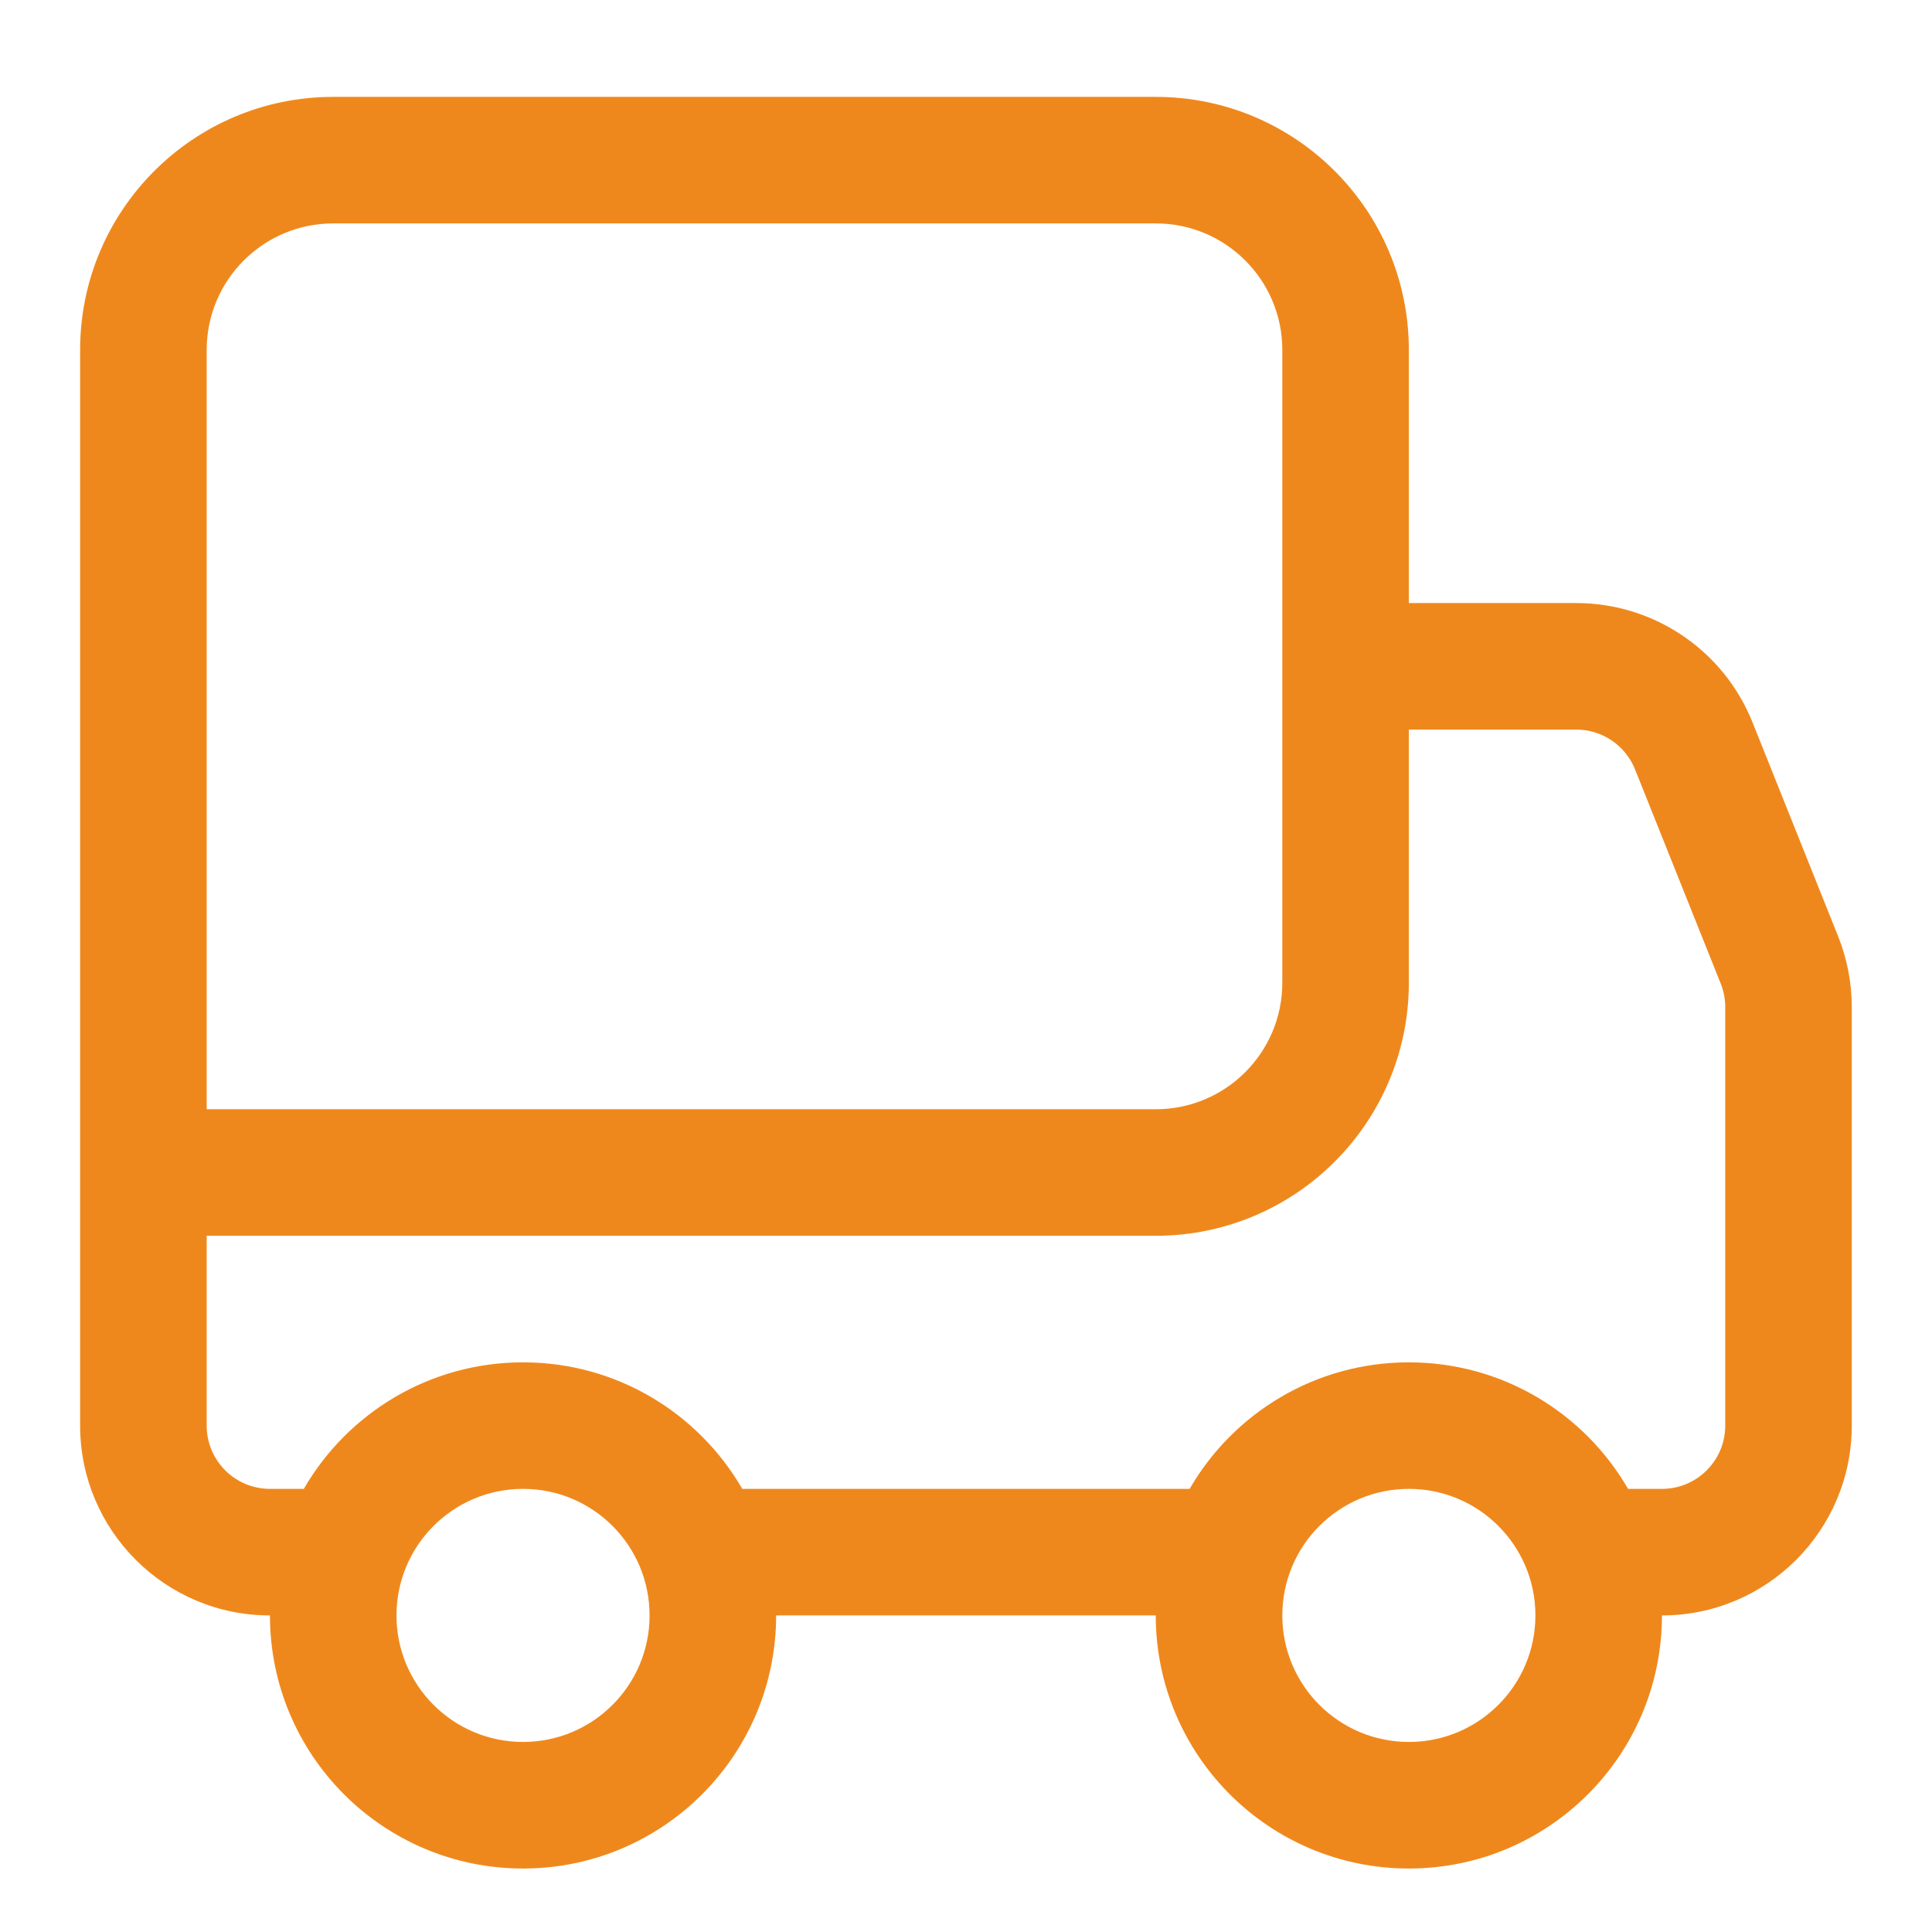 <?xml version="1.0" encoding="utf-8"?>
<svg xmlns="http://www.w3.org/2000/svg" fill="none" height="55" viewBox="0 0 55 55" width="55">
<path d="M40.107 38.783C42.774 38.783 45.103 40.231 46.348 42.385H47.312C48.307 42.385 49.114 41.579 49.114 40.584V28.669C49.114 28.44 49.07 28.213 48.985 28L46.546 21.902C46.272 21.219 45.61 20.77 44.873 20.77H40.107V27.975C40.107 31.954 36.882 35.18 32.902 35.18H5.884V40.584C5.884 41.579 6.69 42.385 7.685 42.385H8.649C9.895 40.231 12.223 38.783 14.89 38.783C17.557 38.783 19.885 40.231 21.131 42.385H33.866C35.112 40.231 37.441 38.783 40.107 38.783ZM32.902 45.988H22.095C22.095 49.967 18.869 53.193 14.89 53.193C10.911 53.193 7.685 49.967 7.685 45.988C4.701 45.988 2.281 43.568 2.281 40.584V9.963C2.281 5.984 5.507 2.758 9.486 2.758H32.902C36.882 2.758 40.107 5.984 40.107 9.963V17.168H44.873C47.083 17.168 49.07 18.513 49.891 20.565L52.33 26.662C52.585 27.3 52.716 27.982 52.716 28.669V40.584C52.716 43.568 50.297 45.988 47.312 45.988C47.312 49.967 44.087 53.193 40.107 53.193C36.128 53.193 32.902 49.967 32.902 45.988ZM14.89 49.59C16.88 49.59 18.492 47.977 18.492 45.988C18.492 43.998 16.88 42.385 14.89 42.385C12.9 42.385 11.287 43.998 11.287 45.988C11.287 47.977 12.9 49.59 14.89 49.59ZM40.107 49.59C42.097 49.59 43.71 47.977 43.71 45.988C43.71 43.998 42.097 42.385 40.107 42.385C38.118 42.385 36.505 43.998 36.505 45.988C36.505 47.977 38.118 49.59 40.107 49.59ZM5.884 31.578H32.902C34.892 31.578 36.505 29.965 36.505 27.975V9.963C36.505 7.973 34.892 6.36 32.902 6.36H9.486C7.497 6.36 5.884 7.973 5.884 9.963V31.578Z" fill="#EF881C"/>
</svg>